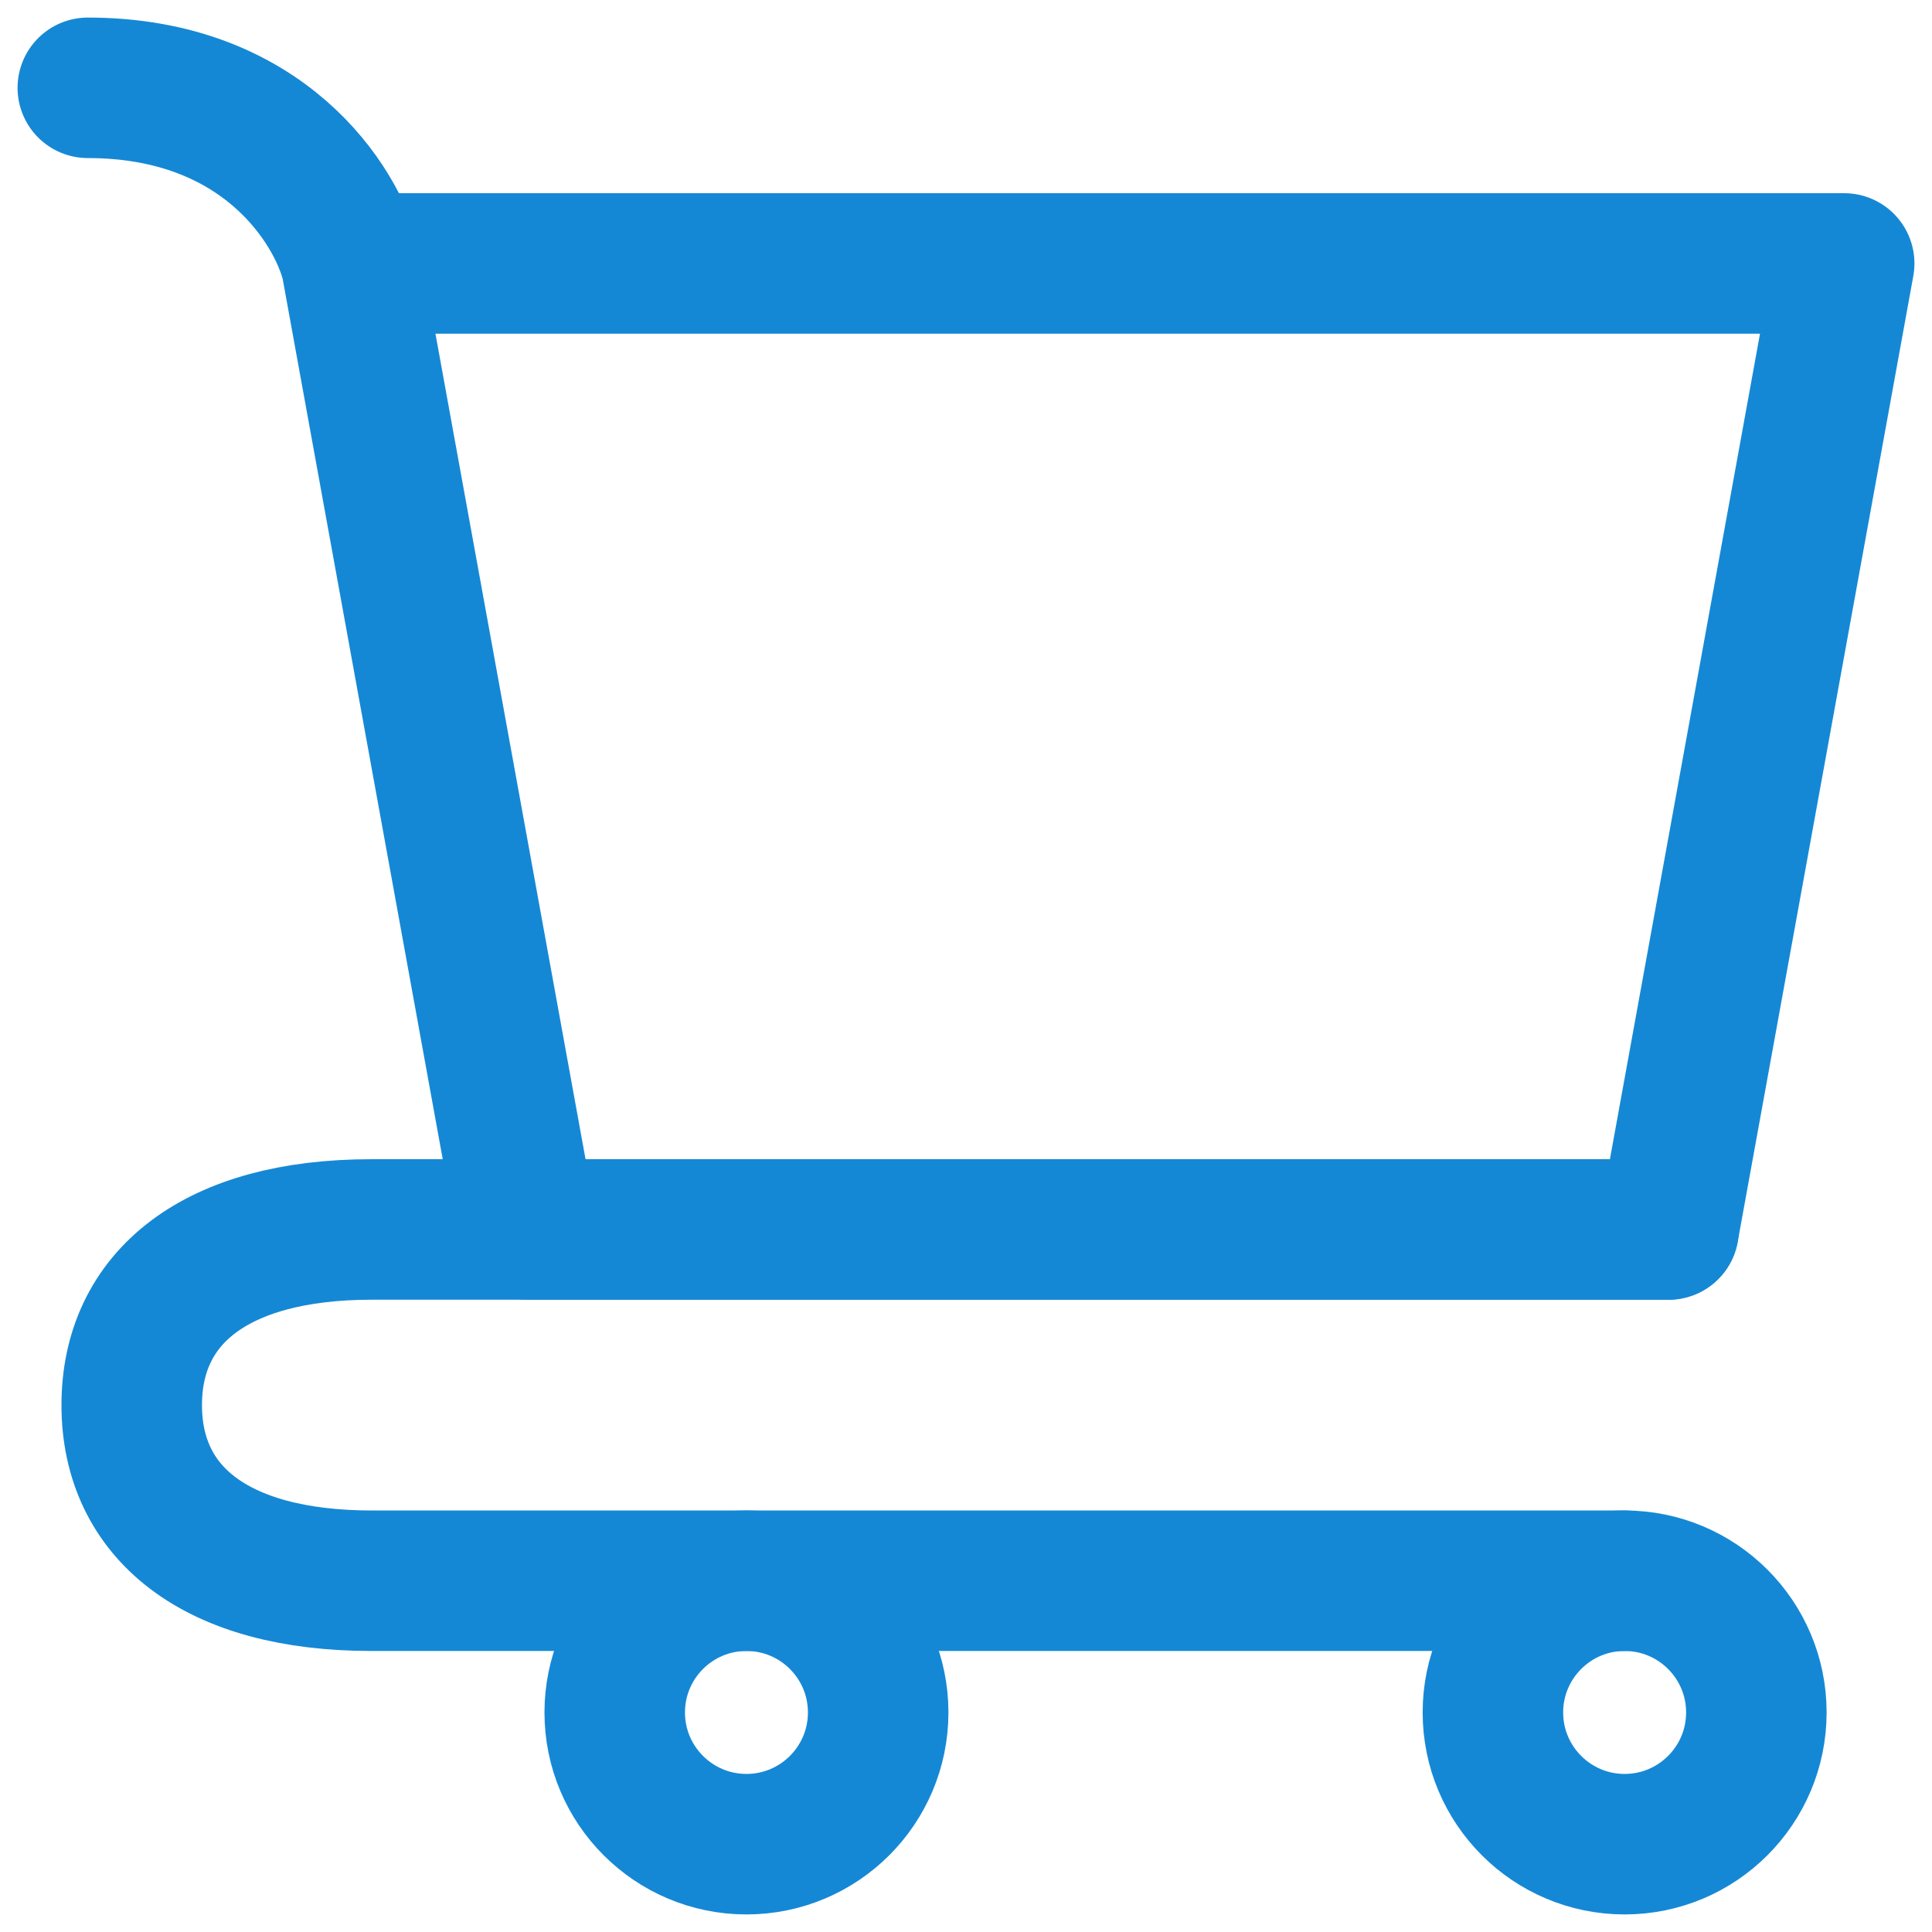 <?xml version="1.0" encoding="UTF-8"?> <svg xmlns="http://www.w3.org/2000/svg" width="22" height="22" viewBox="0 0 22 22" fill="none"><path d="M18.5 21C19.328 21 20 20.328 20 19.5C20 18.672 19.328 18 18.5 18C17.672 18 17 18.672 17 19.5C17 20.328 17.672 21 18.5 21Z" stroke="#1588D5" stroke-width="1.6" stroke-linecap="round" stroke-linejoin="round"></path><path d="M8.5 21C9.328 21 10 20.328 10 19.5C10 18.672 9.328 18 8.5 18C7.672 18 7 18.672 7 19.5C7 20.328 7.672 21 8.5 21Z" stroke="#1588D5" stroke-width="1.6" stroke-linecap="round" stroke-linejoin="round"></path><path d="M4 3H21L19 14H6L4 3ZM4 3C3.833 2.333 3 1 1 1" stroke="#1588D5" stroke-width="1.6" stroke-linecap="round" stroke-linejoin="round"></path><path d="M19 14H6H4.231C2.446 14 1.5 14.781 1.5 16C1.5 17.219 2.446 18 4.231 18H18.5" stroke="#1588D5" stroke-width="1.6" stroke-linecap="round" stroke-linejoin="round"></path></svg> 